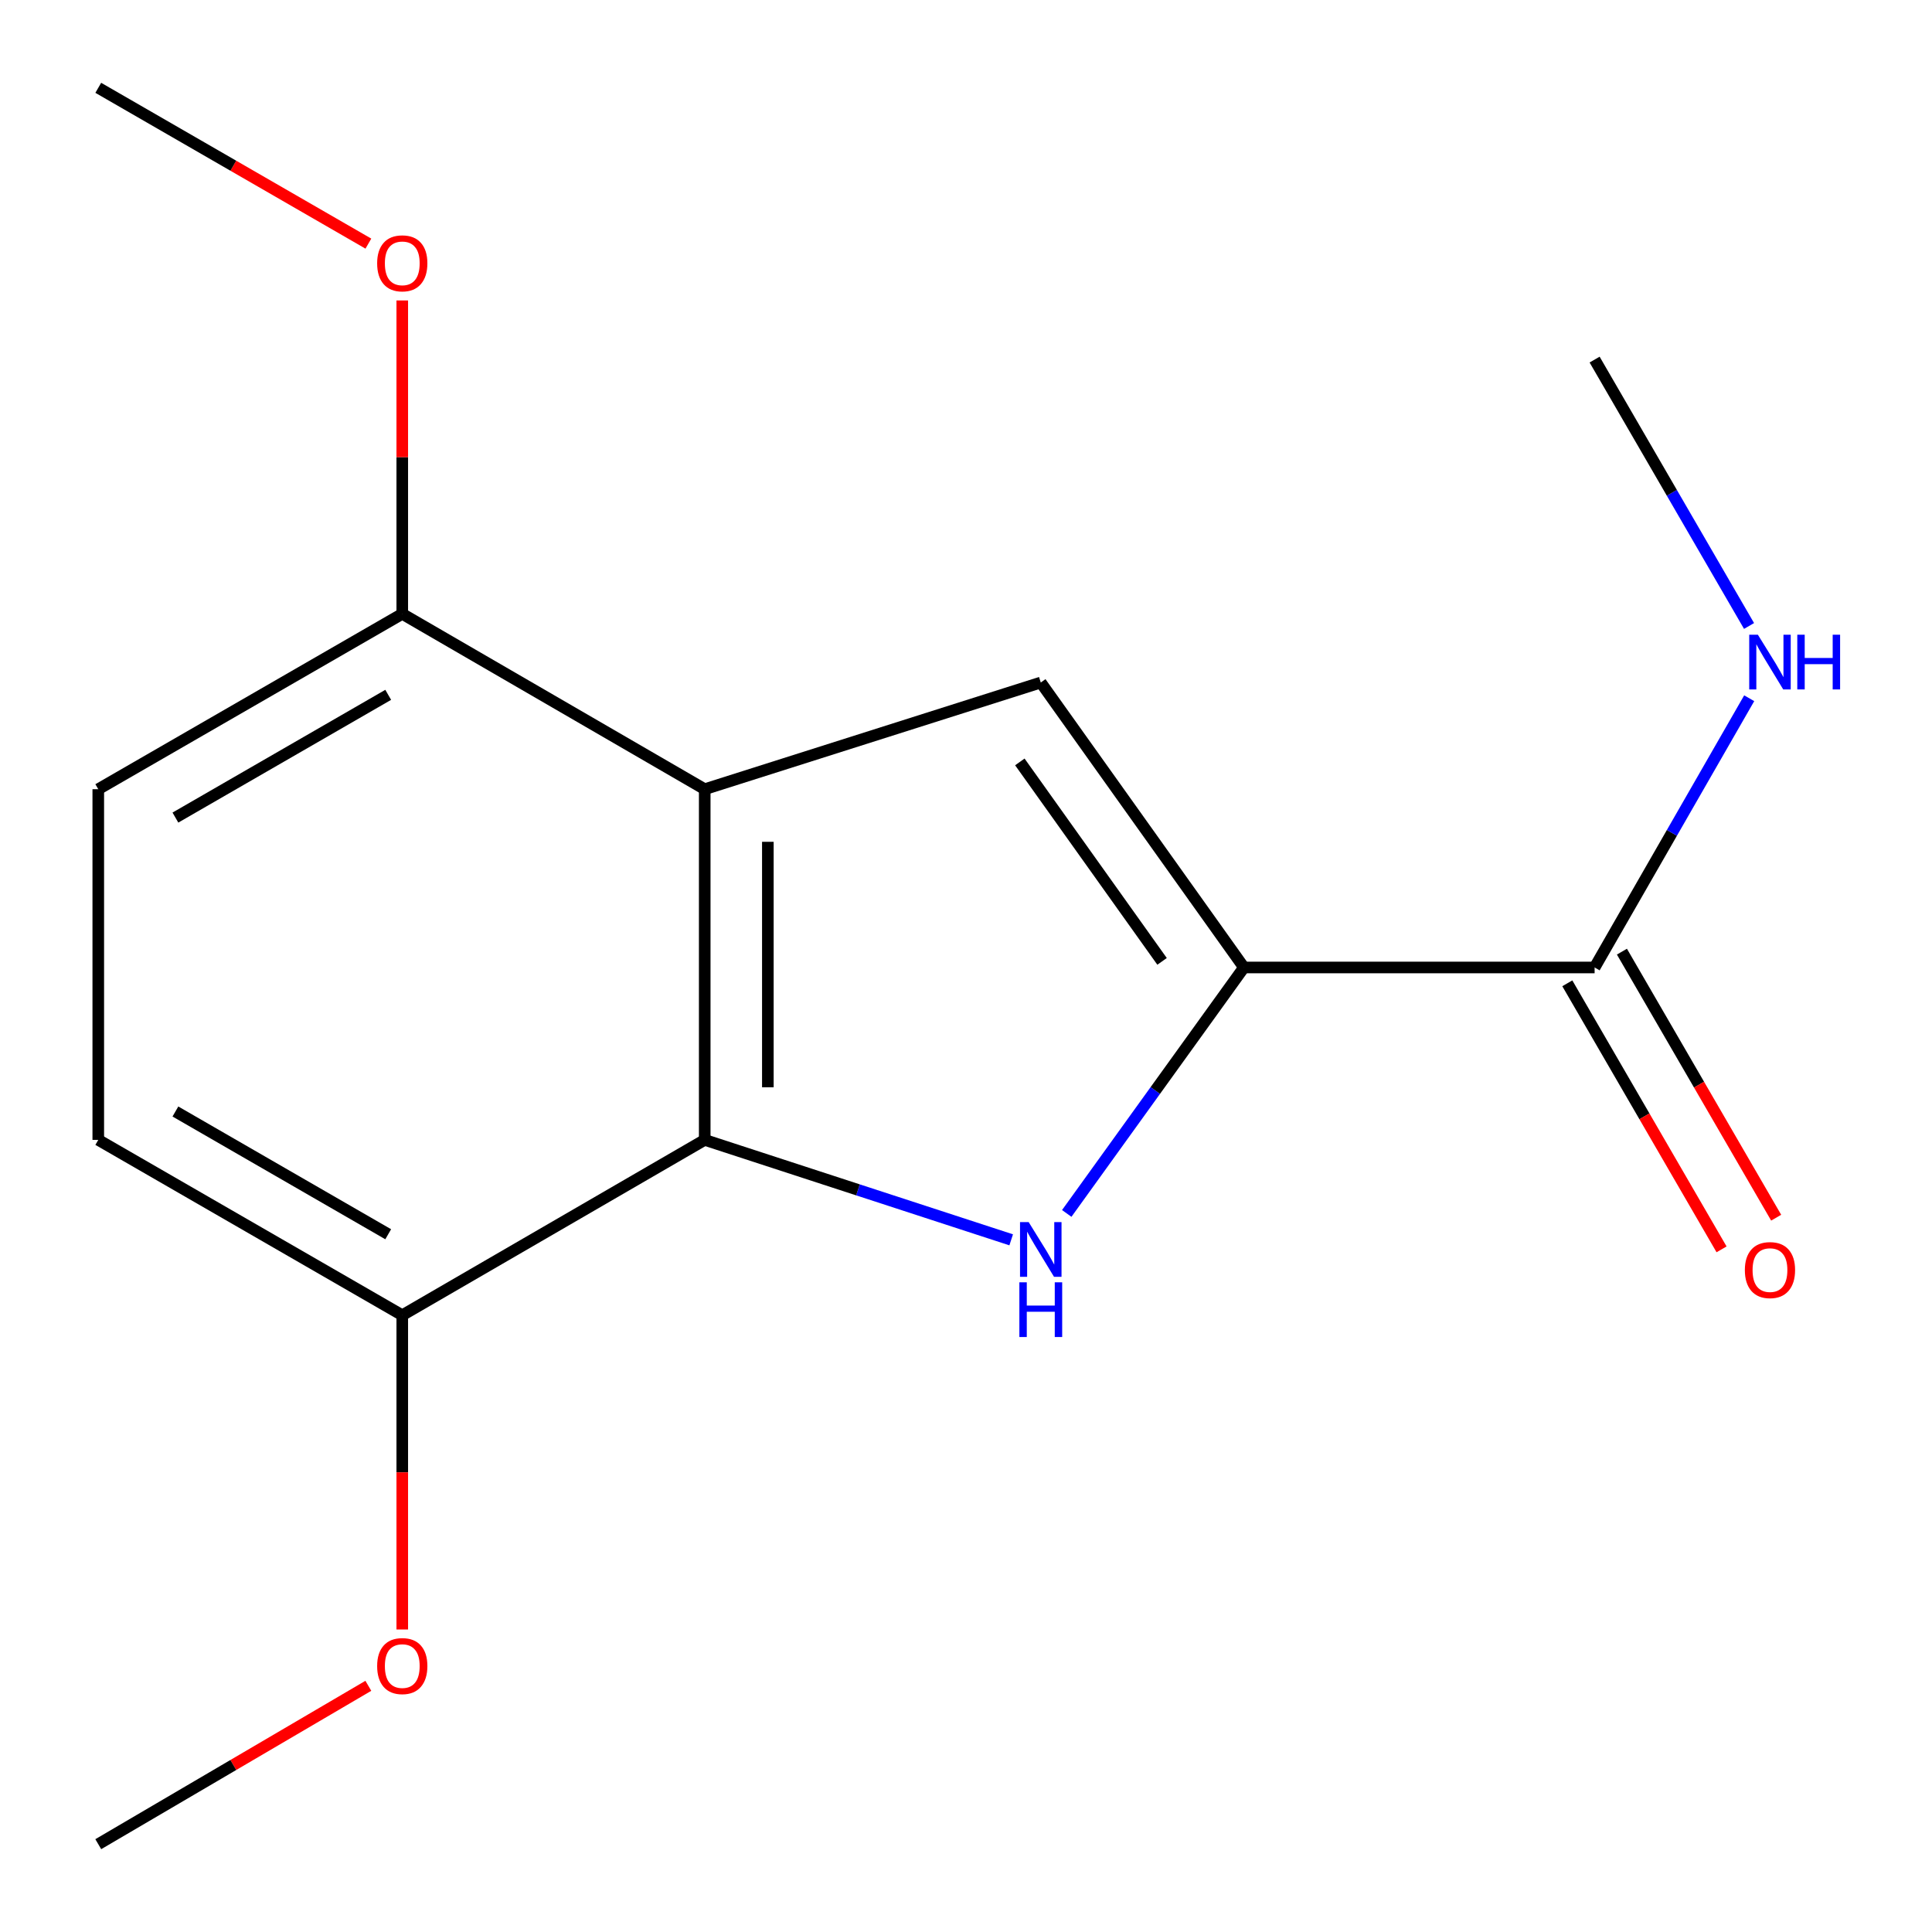 <?xml version='1.0' encoding='iso-8859-1'?>
<svg version='1.1' baseProfile='full'
              xmlns='http://www.w3.org/2000/svg'
                      xmlns:rdkit='http://www.rdkit.org/xml'
                      xmlns:xlink='http://www.w3.org/1999/xlink'
                  xml:space='preserve'
width='1000px' height='1000px' viewBox='0 0 1000 1000'>
<!-- END OF HEADER -->
<rect style='opacity:1.0;fill:#FFFFFF;stroke:none' width='1000' height='1000' x='0' y='0'> </rect>
<path class='bond-0' d='M 552.144,628.071 L 598.003,564.417' style='fill:none;fill-rule:evenodd;stroke:#0000FF;stroke-width:6px;stroke-linecap:butt;stroke-linejoin:miter;stroke-opacity:1' />
<path class='bond-0' d='M 598.003,564.417 L 643.862,500.762' style='fill:none;fill-rule:evenodd;stroke:#000000;stroke-width:6px;stroke-linecap:butt;stroke-linejoin:miter;stroke-opacity:1' />
<path class='bond-2' d='M 523.389,641.735 L 444.076,615.868' style='fill:none;fill-rule:evenodd;stroke:#0000FF;stroke-width:6px;stroke-linecap:butt;stroke-linejoin:miter;stroke-opacity:1' />
<path class='bond-2' d='M 444.076,615.868 L 364.763,590.001' style='fill:none;fill-rule:evenodd;stroke:#000000;stroke-width:6px;stroke-linecap:butt;stroke-linejoin:miter;stroke-opacity:1' />
<path class='bond-3' d='M 643.862,500.762 L 538.703,353.271' style='fill:none;fill-rule:evenodd;stroke:#000000;stroke-width:6px;stroke-linecap:butt;stroke-linejoin:miter;stroke-opacity:1' />
<path class='bond-3' d='M 601.483,497.608 L 527.871,394.364' style='fill:none;fill-rule:evenodd;stroke:#000000;stroke-width:6px;stroke-linecap:butt;stroke-linejoin:miter;stroke-opacity:1' />
<path class='bond-4' d='M 643.862,500.762 L 825.371,500.762' style='fill:none;fill-rule:evenodd;stroke:#000000;stroke-width:6px;stroke-linecap:butt;stroke-linejoin:miter;stroke-opacity:1' />
<path class='bond-1' d='M 364.763,408.492 L 364.763,590.001' style='fill:none;fill-rule:evenodd;stroke:#000000;stroke-width:6px;stroke-linecap:butt;stroke-linejoin:miter;stroke-opacity:1' />
<path class='bond-1' d='M 397.438,435.718 L 397.438,562.775' style='fill:none;fill-rule:evenodd;stroke:#000000;stroke-width:6px;stroke-linecap:butt;stroke-linejoin:miter;stroke-opacity:1' />
<path class='bond-5' d='M 364.763,408.492 L 208.213,317.728' style='fill:none;fill-rule:evenodd;stroke:#000000;stroke-width:6px;stroke-linecap:butt;stroke-linejoin:miter;stroke-opacity:1' />
<path class='bond-16' d='M 364.763,408.492 L 538.703,353.271' style='fill:none;fill-rule:evenodd;stroke:#000000;stroke-width:6px;stroke-linecap:butt;stroke-linejoin:miter;stroke-opacity:1' />
<path class='bond-6' d='M 364.763,590.001 L 208.213,680.765' style='fill:none;fill-rule:evenodd;stroke:#000000;stroke-width:6px;stroke-linecap:butt;stroke-linejoin:miter;stroke-opacity:1' />
<path class='bond-7' d='M 811.237,508.957 L 851.157,577.81' style='fill:none;fill-rule:evenodd;stroke:#000000;stroke-width:6px;stroke-linecap:butt;stroke-linejoin:miter;stroke-opacity:1' />
<path class='bond-7' d='M 851.157,577.81 L 891.076,646.662' style='fill:none;fill-rule:evenodd;stroke:#FF0000;stroke-width:6px;stroke-linecap:butt;stroke-linejoin:miter;stroke-opacity:1' />
<path class='bond-7' d='M 839.505,492.568 L 879.424,561.421' style='fill:none;fill-rule:evenodd;stroke:#000000;stroke-width:6px;stroke-linecap:butt;stroke-linejoin:miter;stroke-opacity:1' />
<path class='bond-7' d='M 879.424,561.421 L 919.344,630.274' style='fill:none;fill-rule:evenodd;stroke:#FF0000;stroke-width:6px;stroke-linecap:butt;stroke-linejoin:miter;stroke-opacity:1' />
<path class='bond-10' d='M 825.371,500.762 L 865.38,431.084' style='fill:none;fill-rule:evenodd;stroke:#000000;stroke-width:6px;stroke-linecap:butt;stroke-linejoin:miter;stroke-opacity:1' />
<path class='bond-10' d='M 865.38,431.084 L 905.388,361.405' style='fill:none;fill-rule:evenodd;stroke:#0000FF;stroke-width:6px;stroke-linecap:butt;stroke-linejoin:miter;stroke-opacity:1' />
<path class='bond-11' d='M 208.213,317.728 L 208.213,236.622' style='fill:none;fill-rule:evenodd;stroke:#000000;stroke-width:6px;stroke-linecap:butt;stroke-linejoin:miter;stroke-opacity:1' />
<path class='bond-11' d='M 208.213,236.622 L 208.213,155.516' style='fill:none;fill-rule:evenodd;stroke:#FF0000;stroke-width:6px;stroke-linecap:butt;stroke-linejoin:miter;stroke-opacity:1' />
<path class='bond-17' d='M 208.213,317.728 L 50.865,408.492' style='fill:none;fill-rule:evenodd;stroke:#000000;stroke-width:6px;stroke-linecap:butt;stroke-linejoin:miter;stroke-opacity:1' />
<path class='bond-17' d='M 200.937,359.646 L 90.794,423.181' style='fill:none;fill-rule:evenodd;stroke:#000000;stroke-width:6px;stroke-linecap:butt;stroke-linejoin:miter;stroke-opacity:1' />
<path class='bond-9' d='M 208.213,680.765 L 50.865,590.001' style='fill:none;fill-rule:evenodd;stroke:#000000;stroke-width:6px;stroke-linecap:butt;stroke-linejoin:miter;stroke-opacity:1' />
<path class='bond-9' d='M 200.937,638.847 L 90.794,575.312' style='fill:none;fill-rule:evenodd;stroke:#000000;stroke-width:6px;stroke-linecap:butt;stroke-linejoin:miter;stroke-opacity:1' />
<path class='bond-12' d='M 208.213,680.765 L 208.213,762.091' style='fill:none;fill-rule:evenodd;stroke:#000000;stroke-width:6px;stroke-linecap:butt;stroke-linejoin:miter;stroke-opacity:1' />
<path class='bond-12' d='M 208.213,762.091 L 208.213,843.417' style='fill:none;fill-rule:evenodd;stroke:#FF0000;stroke-width:6px;stroke-linecap:butt;stroke-linejoin:miter;stroke-opacity:1' />
<path class='bond-8' d='M 50.865,408.492 L 50.865,590.001' style='fill:none;fill-rule:evenodd;stroke:#000000;stroke-width:6px;stroke-linecap:butt;stroke-linejoin:miter;stroke-opacity:1' />
<path class='bond-13' d='M 905.304,324.004 L 865.337,255.062' style='fill:none;fill-rule:evenodd;stroke:#0000FF;stroke-width:6px;stroke-linecap:butt;stroke-linejoin:miter;stroke-opacity:1' />
<path class='bond-13' d='M 865.337,255.062 L 825.371,186.12' style='fill:none;fill-rule:evenodd;stroke:#000000;stroke-width:6px;stroke-linecap:butt;stroke-linejoin:miter;stroke-opacity:1' />
<path class='bond-14' d='M 190.672,126.1 L 120.768,85.777' style='fill:none;fill-rule:evenodd;stroke:#FF0000;stroke-width:6px;stroke-linecap:butt;stroke-linejoin:miter;stroke-opacity:1' />
<path class='bond-14' d='M 120.768,85.777 L 50.865,45.455' style='fill:none;fill-rule:evenodd;stroke:#000000;stroke-width:6px;stroke-linecap:butt;stroke-linejoin:miter;stroke-opacity:1' />
<path class='bond-15' d='M 190.653,872.572 L 120.759,913.559' style='fill:none;fill-rule:evenodd;stroke:#FF0000;stroke-width:6px;stroke-linecap:butt;stroke-linejoin:miter;stroke-opacity:1' />
<path class='bond-15' d='M 120.759,913.559 L 50.865,954.545' style='fill:none;fill-rule:evenodd;stroke:#000000;stroke-width:6px;stroke-linecap:butt;stroke-linejoin:miter;stroke-opacity:1' />
<path  class='atom-0' d='M 532.443 632.569
L 541.723 647.569
Q 542.643 649.049, 544.123 651.729
Q 545.603 654.409, 545.683 654.569
L 545.683 632.569
L 549.443 632.569
L 549.443 660.889
L 545.563 660.889
L 535.603 644.489
Q 534.443 642.569, 533.203 640.369
Q 532.003 638.169, 531.643 637.489
L 531.643 660.889
L 527.963 660.889
L 527.963 632.569
L 532.443 632.569
' fill='#0000FF'/>
<path  class='atom-0' d='M 527.623 663.721
L 531.463 663.721
L 531.463 675.761
L 545.943 675.761
L 545.943 663.721
L 549.783 663.721
L 549.783 692.041
L 545.943 692.041
L 545.943 678.961
L 531.463 678.961
L 531.463 692.041
L 527.623 692.041
L 527.623 663.721
' fill='#0000FF'/>
<path  class='atom-8' d='M 903.135 657.392
Q 903.135 650.592, 906.495 646.792
Q 909.855 642.992, 916.135 642.992
Q 922.415 642.992, 925.775 646.792
Q 929.135 650.592, 929.135 657.392
Q 929.135 664.272, 925.735 668.192
Q 922.335 672.072, 916.135 672.072
Q 909.895 672.072, 906.495 668.192
Q 903.135 664.312, 903.135 657.392
M 916.135 668.872
Q 920.455 668.872, 922.775 665.992
Q 925.135 663.072, 925.135 657.392
Q 925.135 651.832, 922.775 649.032
Q 920.455 646.192, 916.135 646.192
Q 911.815 646.192, 909.455 648.992
Q 907.135 651.792, 907.135 657.392
Q 907.135 663.112, 909.455 665.992
Q 911.815 668.872, 916.135 668.872
' fill='#FF0000'/>
<path  class='atom-11' d='M 909.875 328.528
L 919.155 343.528
Q 920.075 345.008, 921.555 347.688
Q 923.035 350.368, 923.115 350.528
L 923.115 328.528
L 926.875 328.528
L 926.875 356.848
L 922.995 356.848
L 913.035 340.448
Q 911.875 338.528, 910.635 336.328
Q 909.435 334.128, 909.075 333.448
L 909.075 356.848
L 905.395 356.848
L 905.395 328.528
L 909.875 328.528
' fill='#0000FF'/>
<path  class='atom-11' d='M 930.275 328.528
L 934.115 328.528
L 934.115 340.568
L 948.595 340.568
L 948.595 328.528
L 952.435 328.528
L 952.435 356.848
L 948.595 356.848
L 948.595 343.768
L 934.115 343.768
L 934.115 356.848
L 930.275 356.848
L 930.275 328.528
' fill='#0000FF'/>
<path  class='atom-12' d='M 195.213 136.298
Q 195.213 129.498, 198.573 125.698
Q 201.933 121.898, 208.213 121.898
Q 214.493 121.898, 217.853 125.698
Q 221.213 129.498, 221.213 136.298
Q 221.213 143.178, 217.813 147.098
Q 214.413 150.978, 208.213 150.978
Q 201.973 150.978, 198.573 147.098
Q 195.213 143.218, 195.213 136.298
M 208.213 147.778
Q 212.533 147.778, 214.853 144.898
Q 217.213 141.978, 217.213 136.298
Q 217.213 130.738, 214.853 127.938
Q 212.533 125.098, 208.213 125.098
Q 203.893 125.098, 201.533 127.898
Q 199.213 130.698, 199.213 136.298
Q 199.213 142.018, 201.533 144.898
Q 203.893 147.778, 208.213 147.778
' fill='#FF0000'/>
<path  class='atom-13' d='M 195.213 862.355
Q 195.213 855.555, 198.573 851.755
Q 201.933 847.955, 208.213 847.955
Q 214.493 847.955, 217.853 851.755
Q 221.213 855.555, 221.213 862.355
Q 221.213 869.235, 217.813 873.155
Q 214.413 877.035, 208.213 877.035
Q 201.973 877.035, 198.573 873.155
Q 195.213 869.275, 195.213 862.355
M 208.213 873.835
Q 212.533 873.835, 214.853 870.955
Q 217.213 868.035, 217.213 862.355
Q 217.213 856.795, 214.853 853.995
Q 212.533 851.155, 208.213 851.155
Q 203.893 851.155, 201.533 853.955
Q 199.213 856.755, 199.213 862.355
Q 199.213 868.075, 201.533 870.955
Q 203.893 873.835, 208.213 873.835
' fill='#FF0000'/>
</svg>
